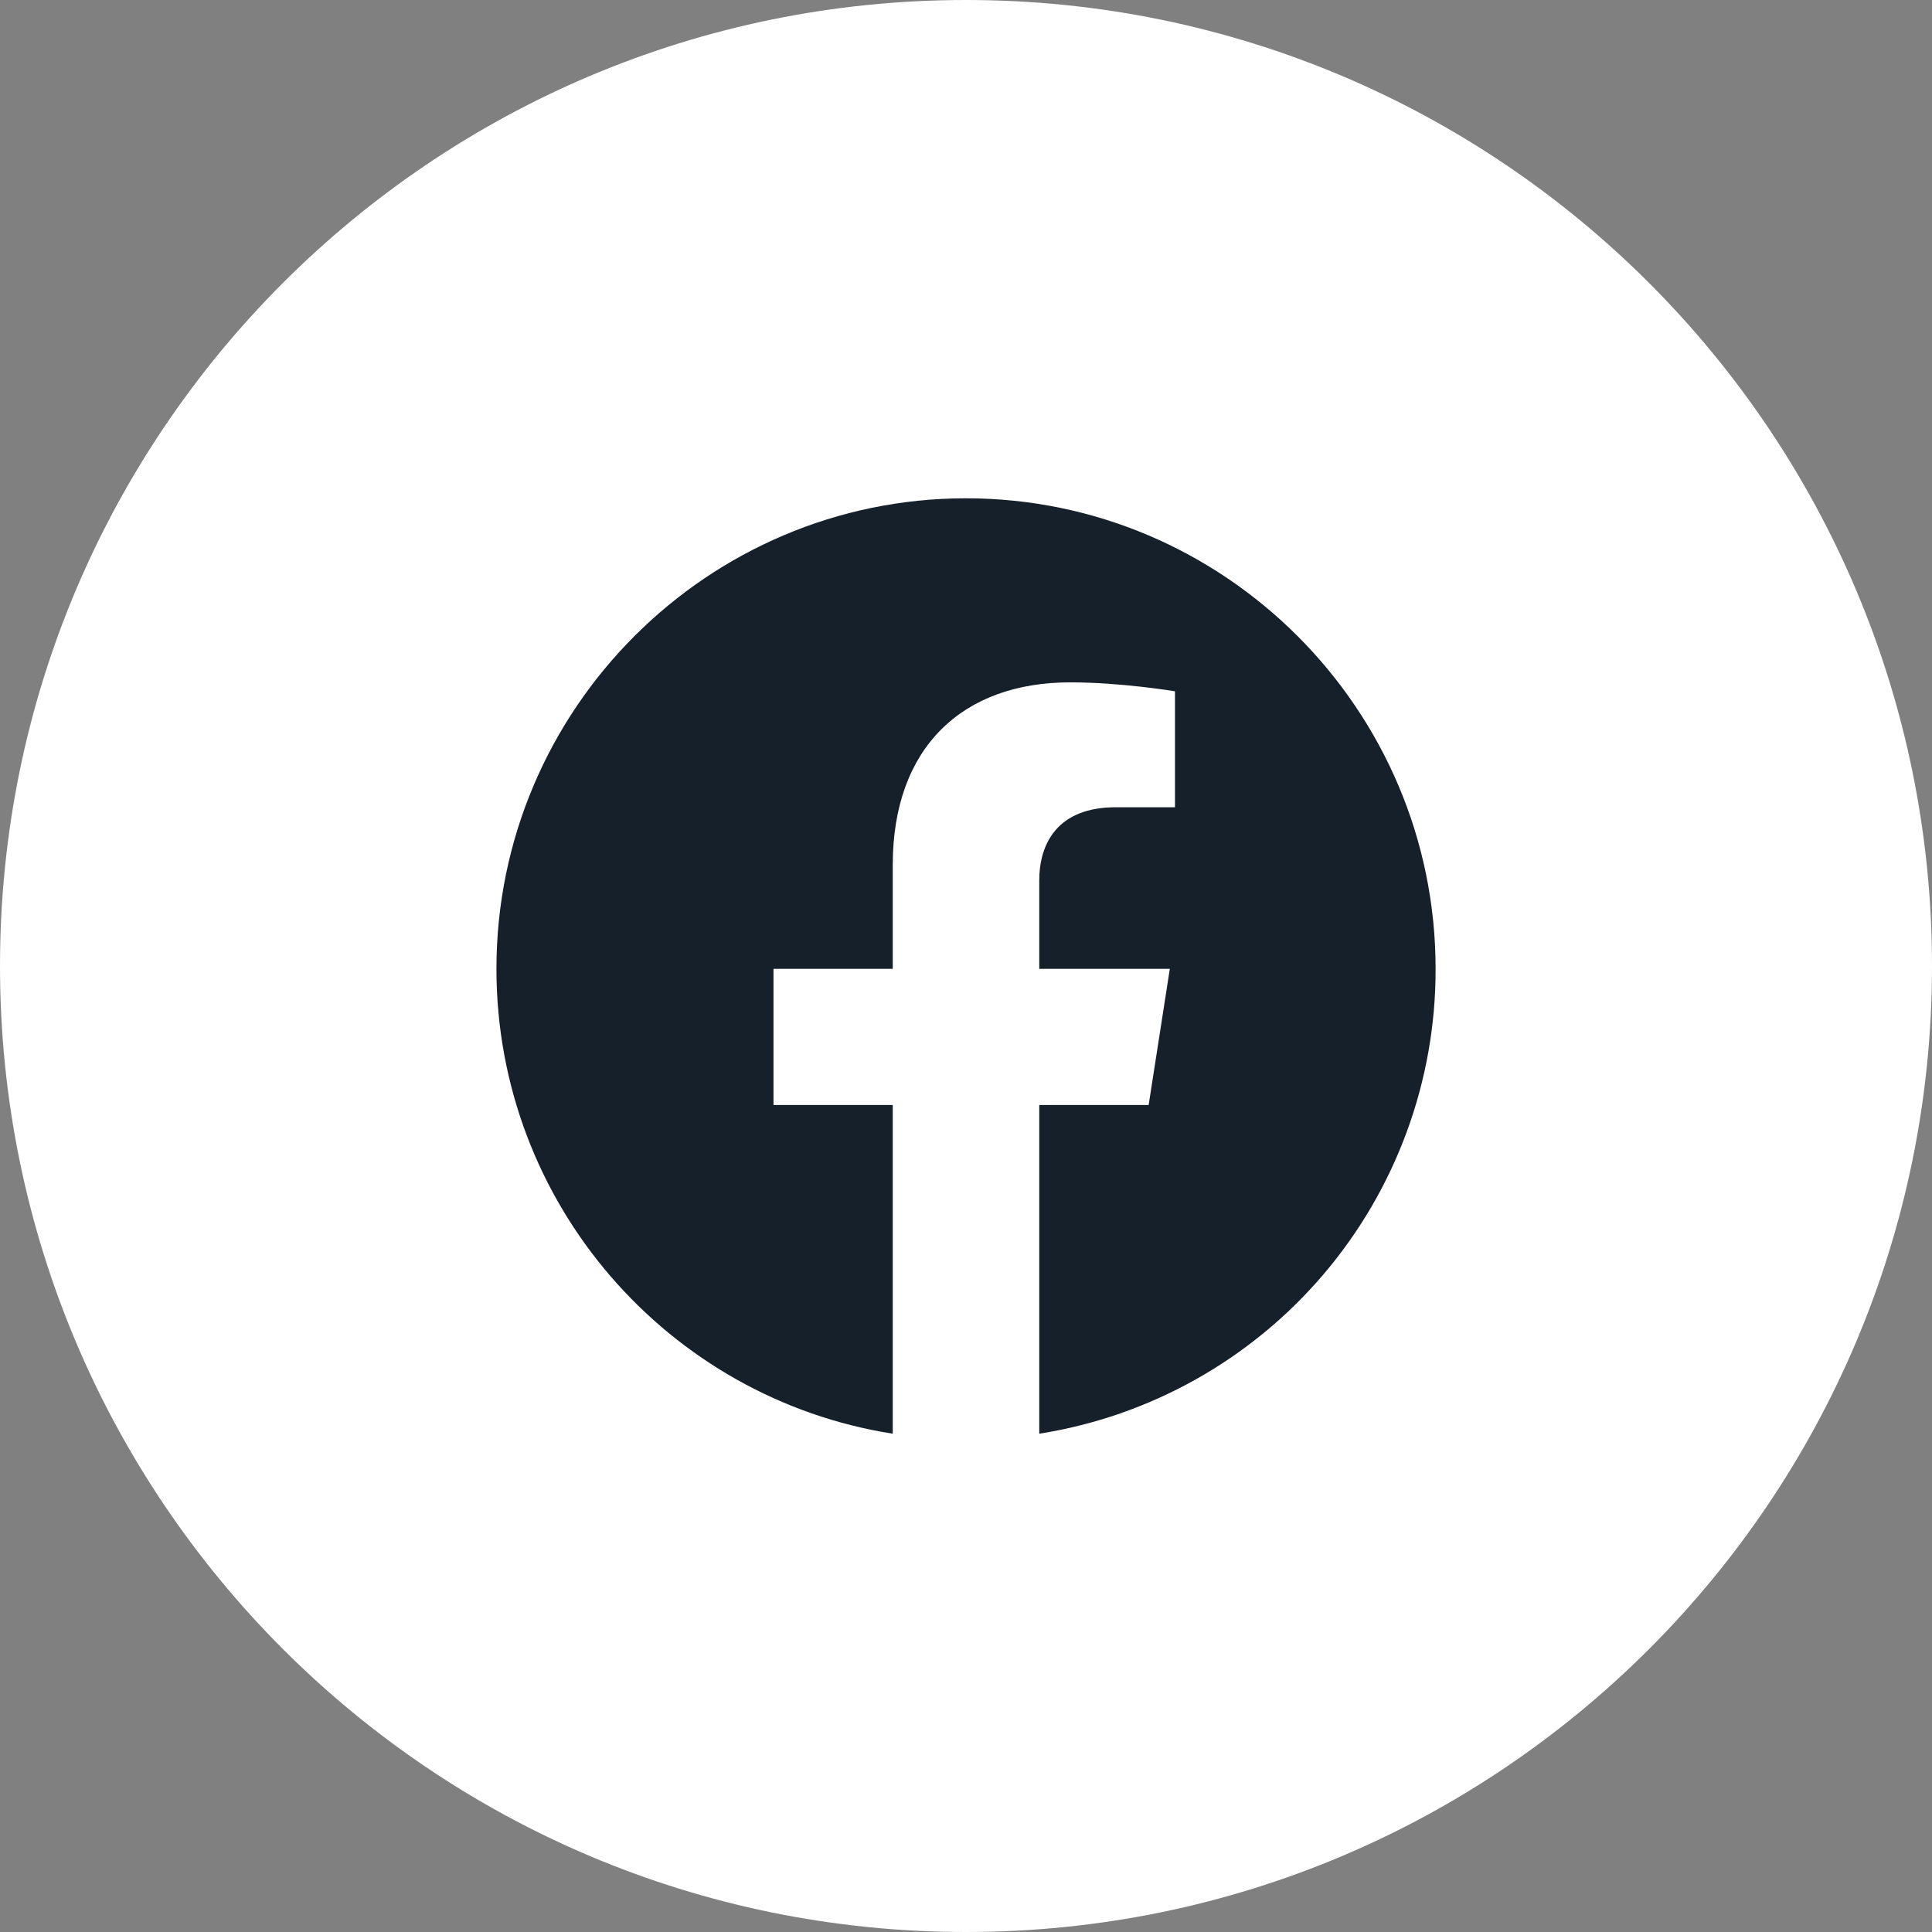 <svg width="48" height="48" viewBox="0 0 48 48" fill="none" xmlns="http://www.w3.org/2000/svg">
<rect x="0" y="0" width="48" height="48" fill="#808080" stroke="none"/>
<path d="M0 24C0 10.745 10.745 0 24 0C37.255 0 48 10.745 48 24C48 37.255 37.255 48 24 48C10.745 48 0 37.255 0 24Z" fill="white"/>
<path d="M24 12.38C17.584 12.38 12.334 17.618 12.334 24.07C12.334 29.903 16.604 34.745 22.18 35.62V27.453H19.217V24.07H22.18V21.491C22.18 18.563 23.919 16.953 26.59 16.953C27.862 16.953 29.192 17.175 29.192 17.175V20.056H27.722C26.275 20.056 25.82 20.955 25.82 21.877V24.07H29.064L28.538 27.453H25.82V35.62C28.569 35.186 31.073 33.783 32.878 31.665C34.684 29.547 35.673 26.853 35.667 24.07C35.667 17.618 30.417 12.38 24 12.38Z" fill="#15202A"/>
</svg>
